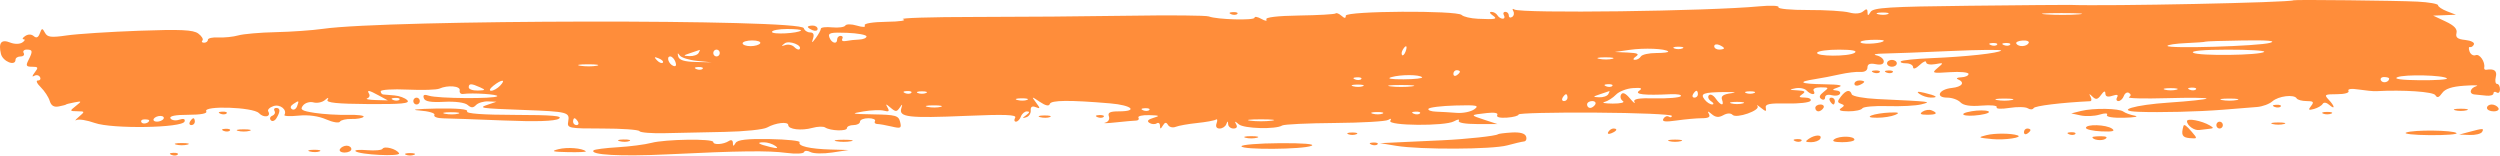 <?xml version="1.0" encoding="UTF-8"?> <svg xmlns="http://www.w3.org/2000/svg" viewBox="0 0 225 14" fill="none"><path fill-rule="evenodd" clip-rule="evenodd" d="M206.416 0.025C206.166 0.229 189.702 0.568 186.266 0.441C186.024 0.432 181.957 0.467 177.228 0.518C170.018 0.597 168.587 0.687 168.356 1.071C168.138 1.434 168.08 1.441 168.077 1.105C168.073 0.788 167.974 0.767 167.683 1.022C167.445 1.229 166.959 1.27 166.435 1.126C165.964 0.997 164.303 0.895 162.745 0.901C161.187 0.907 159.981 0.794 160.065 0.651C160.149 0.508 159.377 0.471 158.35 0.569C153.727 1.009 136.865 1.226 136.291 0.853C136.129 0.748 136.085 0.812 136.193 0.997C136.302 1.181 136.256 1.419 136.092 1.526C135.928 1.632 135.794 1.573 135.794 1.393C135.794 1.213 135.654 1.066 135.483 1.066C135.312 1.066 135.254 1.205 135.353 1.375C135.453 1.544 135.403 1.683 135.242 1.683C135.08 1.683 134.867 1.544 134.767 1.375C134.667 1.205 134.428 1.068 134.236 1.07C134.026 1.073 134.062 1.195 134.327 1.375C134.832 1.718 134.636 1.764 133.006 1.689C132.361 1.659 131.707 1.506 131.554 1.35C131.133 0.921 121.121 0.981 121.121 1.412C121.121 1.667 121.017 1.668 120.728 1.415C120.511 1.226 120.275 1.133 120.203 1.21C120.13 1.286 118.658 1.37 116.931 1.396C114.954 1.427 113.858 1.557 113.971 1.749C114.069 1.917 113.87 1.896 113.528 1.703C113.185 1.51 112.906 1.462 112.906 1.595C112.906 1.858 109.517 1.763 108.797 1.48C108.555 1.385 105.32 1.356 101.608 1.416C97.896 1.475 91.648 1.525 87.724 1.526C83.8 1.528 80.895 1.619 81.269 1.73C81.651 1.843 81.013 1.944 79.802 1.961C78.552 1.979 77.728 2.113 77.827 2.281C77.931 2.458 77.656 2.467 77.115 2.304C76.63 2.158 76.164 2.156 76.079 2.3C75.994 2.445 75.464 2.518 74.901 2.463C74.338 2.408 73.877 2.461 73.877 2.582C73.877 2.702 73.679 3.07 73.437 3.4C73.069 3.9 73.025 3.91 73.175 3.459C73.294 3.099 73.204 2.919 72.906 2.919C72.66 2.919 72.404 2.745 72.337 2.533C72.076 1.708 34.865 1.763 29.058 2.596C28.128 2.729 26.221 2.864 24.82 2.894C23.42 2.924 21.901 3.056 21.446 3.186C20.99 3.316 20.189 3.398 19.664 3.369C19.139 3.34 18.71 3.435 18.71 3.581C18.71 3.726 18.556 3.845 18.368 3.845C18.18 3.845 18.113 3.754 18.219 3.642C18.326 3.529 18.156 3.248 17.841 3.016C17.39 2.683 16.262 2.631 12.488 2.768C9.858 2.864 6.942 3.053 6.007 3.189C4.595 3.395 4.263 3.354 4.046 2.946C3.812 2.508 3.763 2.514 3.583 3.004C3.446 3.38 3.275 3.458 3.041 3.253C2.828 3.068 2.535 3.063 2.268 3.241C2.031 3.398 1.97 3.531 2.131 3.537C2.292 3.542 2.237 3.671 2.009 3.823C1.769 3.983 1.308 3.986 0.919 3.83C0.116 3.509 -0.156 3.841 0.084 4.848C0.249 5.539 1.397 5.996 1.397 5.37C1.397 5.211 1.603 5.081 1.855 5.081C2.106 5.081 2.231 4.942 2.131 4.772C2.031 4.602 2.156 4.463 2.407 4.463C2.945 4.463 2.969 4.608 2.561 5.41C2.304 5.915 2.355 6.007 2.89 6.007C3.448 6.007 3.475 6.069 3.12 6.53C2.891 6.828 2.867 6.958 3.064 6.834C3.255 6.713 3.494 6.756 3.595 6.929C3.696 7.102 3.615 7.243 3.413 7.243C3.207 7.243 3.317 7.507 3.667 7.85C4.007 8.184 4.37 8.738 4.474 9.08C4.606 9.518 4.854 9.666 5.304 9.577C5.657 9.508 5.946 9.43 5.946 9.405C5.946 9.379 6.273 9.296 6.674 9.219C7.378 9.083 7.383 9.093 6.82 9.54C6.253 9.992 6.256 10.003 6.955 10.013C7.653 10.022 7.657 10.035 7.102 10.509C6.789 10.776 6.695 10.909 6.893 10.803C7.092 10.698 7.826 10.816 8.524 11.065C10.078 11.62 16.427 11.518 16.612 10.935C16.686 10.701 16.517 10.645 16.129 10.775C15.801 10.884 15.447 10.829 15.343 10.653C15.22 10.443 15.781 10.331 16.95 10.331C18.072 10.331 18.677 10.216 18.564 10.022C18.248 9.485 22.786 9.635 23.303 10.18C23.748 10.648 24.431 10.52 24.14 10.023C24.054 9.878 24.266 9.664 24.611 9.548C25.212 9.348 25.87 9.882 25.597 10.347C25.532 10.457 26.106 10.484 26.872 10.407C27.747 10.318 28.667 10.443 29.35 10.743C29.947 11.006 30.506 11.099 30.593 10.951C30.68 10.803 31.147 10.694 31.631 10.708C32.115 10.723 32.603 10.637 32.716 10.518C32.83 10.398 32.2 10.318 31.319 10.338C30.436 10.359 29.085 10.278 28.317 10.158C27.145 9.976 26.976 9.869 27.269 9.497C27.464 9.251 27.883 9.126 28.212 9.216C28.537 9.306 29.001 9.211 29.242 9.006C29.537 8.755 29.614 8.748 29.48 8.986C29.333 9.243 30.328 9.346 33.144 9.366C36.15 9.387 36.932 9.311 36.658 9.023C36.465 8.819 35.946 8.625 35.505 8.59C35.064 8.556 34.604 8.517 34.483 8.503C34.362 8.49 34.263 8.36 34.263 8.215C34.263 8.07 35.352 8.002 36.684 8.064C38.015 8.125 39.303 8.086 39.545 7.976C40.293 7.636 41.458 7.737 41.374 8.135C41.331 8.34 41.463 8.484 41.667 8.456C42.539 8.336 44.91 8.494 44.751 8.661C44.516 8.908 39.374 8.87 38.613 8.616C38.179 8.47 38.046 8.532 38.142 8.832C38.238 9.134 38.748 9.226 39.969 9.163C40.968 9.112 41.835 9.227 42.083 9.443C42.402 9.722 42.587 9.724 42.844 9.454C43.031 9.257 43.52 9.11 43.932 9.127L44.68 9.157L43.947 9.405C43 9.724 43.156 9.748 47.174 9.898C51.106 10.046 51.292 10.095 51.139 10.934C51.028 11.54 51.155 11.567 54.216 11.567C55.973 11.567 57.472 11.673 57.548 11.803C57.625 11.933 58.656 12.015 59.84 11.986C61.025 11.957 63.446 11.906 65.221 11.871C66.996 11.837 68.713 11.66 69.036 11.477C69.796 11.048 70.943 10.915 70.943 11.258C70.943 11.645 72.129 11.783 73.112 11.511C73.579 11.381 74.096 11.364 74.261 11.471C74.743 11.784 76.225 11.829 76.225 11.531C76.225 11.381 76.489 11.258 76.812 11.258C77.135 11.258 77.399 11.119 77.399 10.949C77.399 10.779 77.737 10.64 78.15 10.64C78.562 10.64 78.832 10.756 78.749 10.897C78.666 11.039 78.758 11.157 78.952 11.16C79.147 11.162 79.725 11.264 80.237 11.385C81.077 11.584 81.153 11.543 81.01 10.968C80.869 10.4 80.611 10.327 78.612 10.293C76.61 10.258 76.511 10.23 77.685 10.031C78.407 9.908 79.254 9.878 79.565 9.964C79.993 10.081 80.07 10.014 79.882 9.685C79.674 9.322 79.719 9.323 80.153 9.694C80.603 10.079 80.71 10.079 80.97 9.694C81.216 9.328 81.242 9.34 81.115 9.76C80.877 10.546 81.775 10.649 86.909 10.43C90.424 10.28 91.526 10.32 91.367 10.59C91.251 10.787 91.281 10.949 91.435 10.949C91.589 10.949 91.79 10.741 91.883 10.486C91.976 10.231 92.222 10.025 92.428 10.027C92.695 10.03 92.676 10.127 92.364 10.359C91.973 10.651 91.973 10.672 92.364 10.553C92.606 10.48 92.788 10.202 92.767 9.936C92.743 9.613 92.888 9.516 93.208 9.641C93.637 9.81 93.641 9.77 93.245 9.236C92.816 8.659 92.825 8.657 93.59 9.17C94.106 9.518 94.412 9.581 94.483 9.355C94.593 9.009 96.259 8.994 99.921 9.304C101.874 9.47 102.471 10.022 100.696 10.022C99.896 10.022 99.677 10.131 99.799 10.467C99.894 10.725 99.754 10.965 99.464 11.041C99.191 11.112 99.627 11.101 100.434 11.014C101.241 10.928 102.061 10.855 102.255 10.852C102.45 10.849 102.541 10.73 102.458 10.589C102.375 10.447 102.81 10.345 103.424 10.362C104.37 10.388 104.43 10.426 103.811 10.607C103.314 10.753 103.197 10.897 103.445 11.058C103.645 11.188 103.941 11.208 104.102 11.103C104.263 10.998 104.397 11.095 104.4 11.317C104.403 11.639 104.456 11.636 104.656 11.302C104.844 10.991 104.964 10.977 105.122 11.246C105.239 11.446 105.552 11.521 105.816 11.414C106.081 11.308 106.948 11.153 107.743 11.071C108.537 10.989 109.296 10.851 109.429 10.765C109.562 10.679 109.592 10.824 109.496 11.087C109.385 11.391 109.484 11.567 109.768 11.567C110.014 11.567 110.282 11.393 110.364 11.181C110.482 10.872 110.516 10.872 110.534 11.181C110.547 11.393 110.764 11.567 111.015 11.567C111.303 11.567 111.391 11.424 111.252 11.181C111.081 10.881 111.135 10.883 111.493 11.188C111.955 11.582 114.832 11.659 115.4 11.293C115.561 11.189 117.69 11.088 120.13 11.069C122.571 11.05 124.737 10.924 124.944 10.79C125.179 10.637 125.248 10.668 125.128 10.872C124.863 11.324 130.064 11.367 130.858 10.919C131.191 10.732 131.386 10.71 131.291 10.871C131.19 11.044 131.868 11.164 132.943 11.165L134.767 11.165L133.593 10.78C132.278 10.35 132.28 10.344 133.822 10.173C134.508 10.097 134.863 10.167 134.752 10.357C134.643 10.542 134.987 10.633 135.623 10.588C136.201 10.548 136.674 10.419 136.674 10.303C136.674 10.187 139.777 10.111 143.57 10.135C147.362 10.158 150.465 10.289 150.465 10.427C150.466 10.564 150.343 10.597 150.192 10.499C150.042 10.401 149.824 10.485 149.707 10.684C149.549 10.952 149.86 10.993 150.901 10.843C151.675 10.732 152.694 10.64 153.165 10.64C153.772 10.64 153.958 10.528 153.801 10.254C153.641 9.973 153.71 9.978 154.059 10.275C154.404 10.57 154.692 10.595 155.097 10.367C155.437 10.176 155.764 10.163 155.927 10.334C156.273 10.699 158.477 9.925 158.171 9.547C158.049 9.395 158.187 9.463 158.478 9.699C158.931 10.064 158.995 10.064 158.919 9.698C158.848 9.362 159.256 9.279 160.806 9.314C161.893 9.338 162.858 9.23 162.951 9.073C163.043 8.916 162.814 8.785 162.441 8.782C161.896 8.778 161.849 8.719 162.203 8.478C162.545 8.246 162.446 8.168 161.763 8.132C161.015 8.092 160.987 8.064 161.577 7.947C161.959 7.87 162.415 7.959 162.589 8.143C162.989 8.564 163.474 8.584 163.231 8.169C163.126 7.992 163.393 7.861 163.856 7.861C164.605 7.861 164.624 7.89 164.123 8.277C163.748 8.565 163.685 8.76 163.92 8.912C164.106 9.034 164.257 8.969 164.257 8.769C164.257 8.558 164.503 8.474 164.844 8.567C165.167 8.656 165.505 8.603 165.595 8.449C165.685 8.295 165.52 8.155 165.228 8.138C164.853 8.117 164.911 8.036 165.431 7.861C165.96 7.682 165.598 7.605 164.135 7.583C161.987 7.55 161.707 7.374 163.388 7.115C163.947 7.029 164.939 6.838 165.593 6.69C166.246 6.543 167.072 6.444 167.427 6.472C167.817 6.502 168.072 6.345 168.072 6.074C168.072 5.763 168.296 5.672 168.806 5.774C169.282 5.87 169.54 5.782 169.54 5.523C169.54 5.303 169.242 5.059 168.879 4.981C168.516 4.902 168.813 4.83 169.54 4.82C170.266 4.81 172.973 4.707 175.555 4.591C178.137 4.475 180.184 4.456 180.103 4.549C179.901 4.783 176.945 5.106 173.843 5.233C172.417 5.291 171.174 5.42 171.08 5.519C170.986 5.618 171.195 5.699 171.544 5.699C171.894 5.699 172.18 5.859 172.18 6.055C172.18 6.258 172.435 6.17 172.767 5.853C173.09 5.546 173.354 5.435 173.354 5.608C173.354 5.78 173.717 5.855 174.161 5.774C174.944 5.631 174.951 5.642 174.381 6.119C173.83 6.582 173.896 6.605 175.482 6.496C176.41 6.433 177.169 6.505 177.169 6.657C177.169 6.809 176.872 6.945 176.509 6.958C176.146 6.972 176.014 7.053 176.215 7.138C176.883 7.422 176.596 7.82 175.651 7.918C174.49 8.039 174.151 8.787 175.258 8.787C175.686 8.787 176.217 8.977 176.438 9.208C176.708 9.493 177.327 9.589 178.349 9.504C179.18 9.435 179.788 9.501 179.701 9.65C179.612 9.801 180.114 9.829 180.837 9.714C181.55 9.6 182.3 9.615 182.504 9.748C182.708 9.881 182.945 9.872 183.03 9.728C183.151 9.524 185.522 9.235 188.117 9.108C188.248 9.101 188.261 8.922 188.147 8.71C187.984 8.406 188.022 8.404 188.325 8.699C188.63 8.996 188.79 8.964 189.093 8.545C189.353 8.184 189.478 8.145 189.484 8.422C189.49 8.695 189.698 8.76 190.117 8.62C190.537 8.48 190.675 8.524 190.54 8.754C190.429 8.942 190.483 9.096 190.659 9.096C190.835 9.096 191.055 8.888 191.147 8.634C191.24 8.381 191.448 8.259 191.61 8.364C191.805 8.491 191.804 8.62 191.607 8.748C191.444 8.855 192.981 8.894 195.024 8.835C197.066 8.777 198.671 8.794 198.59 8.874C198.51 8.953 196.991 9.114 195.216 9.232C192.1 9.439 190.297 9.978 192.443 10.062C194.385 10.138 197.873 10.053 200.058 9.876C201.268 9.778 202.654 9.667 203.138 9.629C203.622 9.59 204.242 9.362 204.514 9.12C205.058 8.64 206.472 8.467 206.698 8.853C206.777 8.987 207.18 9.096 207.593 9.096C208.21 9.096 208.284 9.175 208 9.535C207.715 9.895 207.762 9.944 208.262 9.807C208.596 9.715 208.946 9.51 209.038 9.353C209.136 9.185 209.379 9.217 209.62 9.428C210.182 9.918 210.147 9.567 209.573 8.963C209.154 8.522 209.222 8.478 210.325 8.478C211.023 8.478 211.463 8.353 211.363 8.182C211.257 8.003 211.625 7.953 212.299 8.058C212.909 8.152 213.607 8.218 213.849 8.205C216.321 8.072 219 8.254 219.184 8.567C219.342 8.837 219.507 8.786 219.788 8.382C220.058 7.994 220.66 7.792 221.78 7.715C222.663 7.654 223.155 7.671 222.873 7.755C222.283 7.928 222.178 8.466 222.726 8.504C222.928 8.518 223.39 8.564 223.753 8.607C224.116 8.649 224.413 8.56 224.413 8.408C224.413 8.257 224.545 8.219 224.707 8.324C224.868 8.429 225 8.298 225 8.033C225 7.768 224.88 7.552 224.734 7.552C224.588 7.552 224.537 7.274 224.621 6.934C224.762 6.37 224.482 6.159 223.753 6.28C223.632 6.3 223.554 6.212 223.579 6.085C223.682 5.573 223.167 4.82 222.813 4.964C222.605 5.047 222.357 4.901 222.261 4.639C222.165 4.376 222.181 4.195 222.296 4.235C222.411 4.276 222.572 4.17 222.653 4C222.733 3.83 222.384 3.649 221.877 3.597C221.177 3.525 220.986 3.376 221.084 2.979C221.176 2.609 220.887 2.302 220.099 1.931L218.984 1.406L220.012 1.366L221.038 1.326L220.232 1.016C219.787 0.845 219.424 0.601 219.424 0.473C219.424 0.345 218.6 0.199 217.59 0.147C215.717 0.052 206.506 -0.048 206.416 0.025ZM110.796 1.277C111.008 1.366 111.261 1.355 111.359 1.252C111.456 1.15 111.283 1.077 110.974 1.09C110.632 1.105 110.562 1.178 110.796 1.277ZM169.912 1.268C169.713 1.353 169.317 1.358 169.031 1.28C168.746 1.201 168.909 1.132 169.393 1.126C169.877 1.12 170.111 1.184 169.912 1.268ZM187.083 1.292C186.321 1.356 185.001 1.356 184.148 1.294C183.296 1.231 183.918 1.179 185.532 1.178C187.146 1.178 187.844 1.229 187.083 1.292ZM72.704 2.422C72.704 2.489 72.902 2.624 73.144 2.722C73.386 2.819 73.584 2.765 73.584 2.6C73.584 2.436 73.386 2.301 73.144 2.301C72.902 2.301 72.704 2.356 72.704 2.422ZM72.09 2.742C71.837 3.008 69.476 3.126 69.476 2.873C69.476 2.728 70.092 2.61 70.845 2.61C71.598 2.61 72.159 2.669 72.09 2.742ZM77.986 3.278C77.986 3.42 77.689 3.547 77.326 3.56C76.962 3.573 76.433 3.63 76.15 3.688C75.867 3.744 75.71 3.664 75.801 3.509C75.891 3.354 75.826 3.228 75.656 3.228C75.485 3.228 75.345 3.367 75.345 3.537C75.345 4.021 74.84 3.898 74.646 3.366C74.498 2.961 74.746 2.897 76.228 2.953C77.195 2.99 77.986 3.136 77.986 3.278ZM68.418 3.897C68.335 4.038 67.945 4.154 67.551 4.154C67.157 4.154 66.835 4.038 66.835 3.897C66.835 3.755 67.225 3.639 67.702 3.639C68.18 3.639 68.501 3.755 68.418 3.897ZM71.952 4.431C71.876 4.511 71.668 4.423 71.489 4.235C71.311 4.047 70.95 3.966 70.687 4.053C70.298 4.183 70.286 4.155 70.624 3.903C71.027 3.601 72.271 4.095 71.952 4.431ZM169.54 3.658C169.54 3.886 167.788 4.042 167.48 3.842C167.309 3.73 167.701 3.617 168.354 3.59C169.006 3.563 169.54 3.594 169.54 3.658ZM182.578 3.878C182.381 4.214 181.657 4.243 181.47 3.923C181.394 3.795 181.65 3.671 182.037 3.646C182.424 3.622 182.667 3.726 182.578 3.878ZM204.312 3.854C203.306 4.156 195.068 4.401 195.069 4.13C195.069 4.032 195.825 3.919 196.75 3.88C197.674 3.84 198.456 3.782 198.487 3.749C198.518 3.717 200.04 3.668 201.868 3.641C204.124 3.607 204.91 3.676 204.312 3.854ZM155.161 4.342C155.161 4.408 154.963 4.463 154.721 4.463C154.478 4.463 154.28 4.328 154.28 4.164C154.28 3.999 154.478 3.945 154.721 4.042C154.963 4.14 155.161 4.275 155.161 4.342ZM179.731 4.032C179.633 4.134 179.38 4.146 179.168 4.056C178.934 3.958 179.004 3.885 179.345 3.87C179.655 3.857 179.828 3.929 179.731 4.032ZM180.904 4.032C180.807 4.134 180.554 4.146 180.342 4.056C180.108 3.958 180.177 3.885 180.519 3.87C180.828 3.857 181.002 3.929 180.904 4.032ZM126.505 4.631C126.409 4.893 126.268 5.041 126.191 4.96C126.114 4.879 126.138 4.665 126.245 4.484C126.534 3.991 126.703 4.087 126.505 4.631ZM150.137 4.632C150.21 4.709 149.728 4.772 149.065 4.772C148.402 4.772 147.778 4.911 147.678 5.081C147.578 5.251 147.339 5.388 147.147 5.385C146.937 5.382 146.974 5.261 147.238 5.081C147.566 4.857 147.38 4.769 146.504 4.73L145.331 4.679L146.651 4.489C147.986 4.297 149.893 4.375 150.137 4.632ZM151.419 4.359C151.218 4.445 150.888 4.445 150.686 4.359C150.484 4.273 150.649 4.203 151.053 4.203C151.456 4.203 151.621 4.273 151.419 4.359ZM62.873 4.772C62.773 4.942 62.403 5.067 62.049 5.05C61.45 5.021 61.457 5.002 62.14 4.772C62.543 4.636 62.914 4.511 62.964 4.494C63.014 4.477 62.973 4.602 62.873 4.772ZM64.781 4.772C64.781 4.942 64.649 5.081 64.487 5.081C64.326 5.081 64.194 4.942 64.194 4.772C64.194 4.602 64.326 4.463 64.487 4.463C64.649 4.463 64.781 4.602 64.781 4.772ZM166.921 4.751C166.387 5.106 163.338 5.089 163.548 4.731C163.634 4.584 164.523 4.465 165.522 4.468C166.715 4.471 167.195 4.568 166.921 4.751ZM203.778 4.665C203.477 4.982 197.849 5.054 197.388 4.747C197.135 4.578 198.317 4.471 200.473 4.468C202.397 4.465 203.884 4.554 203.778 4.665ZM62.731 5.479L64.047 5.61L62.603 5.577C61.587 5.554 61.123 5.407 61.04 5.081C60.958 4.761 60.998 4.73 61.169 4.982C61.305 5.183 62.008 5.406 62.731 5.479ZM59.653 5.639C59.563 5.734 59.326 5.639 59.127 5.428C58.84 5.123 58.873 5.088 59.291 5.255C59.581 5.371 59.743 5.544 59.653 5.639ZM60.788 5.57C60.898 5.871 60.832 6.012 60.618 5.937C60.179 5.783 59.938 5.081 60.323 5.081C60.481 5.081 60.69 5.301 60.788 5.57ZM145.114 5.293C144.833 5.37 144.305 5.373 143.94 5.299C143.575 5.225 143.805 5.162 144.45 5.159C145.096 5.155 145.394 5.216 145.114 5.293ZM169.833 5.699C169.833 5.868 170.031 6.007 170.273 6.007C170.515 6.007 170.713 5.868 170.713 5.699C170.713 5.529 170.515 5.39 170.273 5.39C170.031 5.39 169.833 5.529 169.833 5.699ZM53.708 5.916C53.346 5.989 52.686 5.991 52.24 5.92C51.794 5.849 52.09 5.789 52.896 5.787C53.703 5.785 54.068 5.843 53.708 5.916ZM63.234 6.194C63.136 6.296 62.883 6.308 62.672 6.218C62.438 6.12 62.507 6.047 62.849 6.032C63.158 6.018 63.331 6.091 63.234 6.194ZM131.392 6.452C131.392 6.527 131.26 6.675 131.099 6.779C130.937 6.885 130.805 6.823 130.805 6.643C130.805 6.464 130.937 6.316 131.099 6.316C131.26 6.316 131.392 6.377 131.392 6.452ZM168.604 6.527C168.816 6.616 169.069 6.605 169.167 6.503C169.264 6.4 169.091 6.327 168.781 6.341C168.44 6.355 168.37 6.429 168.604 6.527ZM169.778 6.527C169.989 6.616 170.243 6.605 170.34 6.503C170.438 6.4 170.264 6.327 169.955 6.341C169.613 6.355 169.544 6.429 169.778 6.527ZM127.987 6.953C128.077 7.048 127.329 7.132 126.324 7.138C125.178 7.145 124.77 7.071 125.23 6.94C126.089 6.696 127.749 6.703 127.987 6.953ZM220.224 7.055C220.322 7.158 219.225 7.233 217.786 7.221C216.152 7.208 215.39 7.106 215.756 6.95C216.406 6.675 219.942 6.758 220.224 7.055ZM122.509 7.12C122.412 7.223 122.159 7.234 121.947 7.145C121.713 7.046 121.782 6.973 122.124 6.958C122.433 6.945 122.607 7.018 122.509 7.12ZM215.023 7.07C215.023 7.396 214.46 7.533 214.292 7.248C214.191 7.075 214.314 6.934 214.565 6.934C214.817 6.934 215.023 6.995 215.023 7.07ZM45.016 7.706C44.773 7.961 44.408 8.169 44.205 8.169C43.997 8.169 44.084 7.97 44.404 7.716C45.151 7.121 45.578 7.114 45.016 7.706ZM166.899 7.542C166.899 7.706 167.096 7.761 167.339 7.663C167.581 7.566 167.779 7.431 167.779 7.364C167.779 7.297 167.581 7.243 167.339 7.243C167.096 7.243 166.899 7.377 166.899 7.542ZM43.213 7.861C43.733 8.096 43.708 8.128 42.993 8.148C42.549 8.159 42.186 8.03 42.186 7.861C42.186 7.498 42.411 7.498 43.213 7.861ZM122.668 7.754C122.469 7.839 122.073 7.844 121.787 7.766C121.502 7.687 121.665 7.618 122.149 7.612C122.633 7.606 122.867 7.67 122.668 7.754ZM127.064 7.775C126.539 7.843 125.681 7.843 125.156 7.775C124.632 7.707 125.061 7.65 126.11 7.65C127.159 7.65 127.588 7.707 127.064 7.775ZM145.104 7.738C145.007 7.841 144.754 7.852 144.542 7.763C144.308 7.664 144.377 7.591 144.719 7.576C145.029 7.563 145.202 7.636 145.104 7.738ZM147.531 8.163C147.059 8.491 147.976 8.596 150.319 8.48C150.965 8.448 151.393 8.529 151.27 8.659C151.148 8.789 150.119 8.874 148.983 8.849C147.441 8.815 146.965 8.899 147.101 9.181C147.201 9.389 147.018 9.244 146.695 8.858C146.301 8.388 146.038 8.272 145.901 8.506C145.788 8.699 145.859 8.963 146.06 9.093C146.264 9.226 145.859 9.327 145.144 9.323C144.44 9.318 144.106 9.253 144.404 9.177C144.701 9.101 145.165 8.806 145.436 8.521C145.707 8.236 146.389 7.97 146.95 7.93C147.71 7.876 147.858 7.936 147.531 8.163ZM195.876 8.073C195.594 8.151 195.131 8.151 194.849 8.073C194.566 7.996 194.798 7.932 195.363 7.932C195.927 7.932 196.158 7.996 195.876 8.073ZM197.631 8.047C197.533 8.15 197.28 8.161 197.068 8.071C196.834 7.973 196.904 7.9 197.245 7.885C197.555 7.872 197.728 7.944 197.631 8.047ZM34.109 8.603L34.903 9.036L33.807 9.004C33.205 8.986 32.863 8.918 33.049 8.853C33.234 8.788 33.312 8.607 33.22 8.452C32.993 8.064 33.182 8.096 34.109 8.603ZM82.014 8.356C81.917 8.458 81.664 8.47 81.452 8.38C81.218 8.282 81.287 8.209 81.629 8.194C81.939 8.18 82.112 8.253 82.014 8.356ZM83.341 8.374C83.139 8.46 82.809 8.46 82.607 8.374C82.406 8.288 82.571 8.218 82.974 8.218C83.377 8.218 83.543 8.288 83.341 8.374ZM144.744 8.478C144.644 8.648 144.273 8.773 143.919 8.756C143.321 8.728 143.327 8.708 144.01 8.478C144.413 8.342 144.785 8.217 144.834 8.2C144.884 8.183 144.844 8.308 144.744 8.478ZM152.813 8.478C152.813 8.648 152.673 8.787 152.502 8.787C152.332 8.787 152.274 8.648 152.373 8.478C152.473 8.308 152.613 8.169 152.684 8.169C152.755 8.169 152.813 8.308 152.813 8.478ZM155.798 8.393C155.098 8.485 154.866 8.647 154.981 8.963C155.204 9.575 154.863 9.517 154.41 8.865C154.204 8.568 153.929 8.436 153.799 8.573C153.67 8.709 153.758 8.95 153.995 9.108C154.233 9.266 154.279 9.397 154.096 9.4C153.914 9.403 153.612 9.21 153.424 8.971C152.986 8.416 153.281 8.306 155.267 8.283C156.155 8.272 156.373 8.318 155.798 8.393ZM157.875 8.374C157.673 8.46 157.344 8.46 157.142 8.374C156.94 8.288 157.105 8.218 157.508 8.218C157.912 8.218 158.077 8.288 157.875 8.374ZM165.687 8.683C165.348 9.116 165.347 9.219 165.685 9.338C166.022 9.458 166.022 9.521 165.685 9.746C165.418 9.924 165.645 10.014 166.368 10.018C166.963 10.02 167.522 9.901 167.609 9.752C167.697 9.603 168.728 9.512 169.901 9.55C171.074 9.587 172.43 9.517 172.914 9.393C173.888 9.145 173.937 9.151 168.956 8.913C167.747 8.855 166.713 8.664 166.657 8.488C166.51 8.024 166.147 8.097 165.687 8.683ZM172.767 8.464C173.01 8.637 173.46 8.78 173.77 8.782C174.521 8.789 174.286 8.612 173.208 8.358C172.565 8.206 172.446 8.235 172.767 8.464ZM141.076 8.787C141.076 8.957 140.936 9.096 140.765 9.096C140.594 9.096 140.536 8.957 140.636 8.787C140.735 8.617 140.875 8.478 140.946 8.478C141.018 8.478 141.076 8.617 141.076 8.787ZM35.944 8.974C35.846 9.076 35.593 9.087 35.382 8.998C35.148 8.899 35.217 8.826 35.559 8.811C35.868 8.798 36.041 8.871 35.944 8.974ZM37.197 9.096C37.197 9.266 37.329 9.405 37.491 9.405C37.652 9.405 37.784 9.266 37.784 9.096C37.784 8.926 37.652 8.787 37.491 8.787C37.329 8.787 37.197 8.926 37.197 9.096ZM92.443 8.99C92.245 9.074 91.849 9.08 91.563 9.001C91.277 8.923 91.44 8.853 91.924 8.847C92.408 8.841 92.642 8.905 92.443 8.99ZM164.698 9.096C164.798 9.266 164.937 9.405 165.008 9.405C165.08 9.405 165.138 9.266 165.138 9.096C165.138 8.926 164.998 8.787 164.827 8.787C164.656 8.787 164.598 8.926 164.698 9.096ZM181.057 9.005C180.694 9.079 180.1 9.079 179.737 9.005C179.374 8.931 179.671 8.871 180.397 8.871C181.123 8.871 181.42 8.931 181.057 9.005ZM201.304 9.005C200.941 9.079 200.347 9.079 199.984 9.005C199.621 8.931 199.918 8.871 200.644 8.871C201.37 8.871 201.667 8.931 201.304 9.005ZM26.74 9.557C26.648 9.811 26.44 9.933 26.278 9.828C26.097 9.71 26.137 9.534 26.382 9.371C26.916 9.015 26.934 9.024 26.74 9.557ZM143.57 9.405C143.47 9.575 143.264 9.714 143.113 9.714C142.96 9.714 142.836 9.575 142.836 9.405C142.836 9.235 143.042 9.096 143.294 9.096C143.545 9.096 143.67 9.235 143.57 9.405ZM156.848 9.309C156.566 9.387 156.103 9.387 155.821 9.309C155.539 9.231 155.77 9.168 156.334 9.168C156.899 9.168 157.131 9.231 156.848 9.309ZM84.665 9.617C84.385 9.694 83.856 9.697 83.491 9.623C83.126 9.549 83.356 9.486 84.001 9.483C84.647 9.479 84.945 9.54 84.665 9.617ZM132.686 9.837C132.378 10.059 131.663 10.204 131.099 10.158C130.534 10.113 129.701 10.064 129.247 10.049C128.794 10.034 128.485 9.918 128.561 9.791C128.638 9.664 129.723 9.531 130.973 9.496C132.925 9.441 133.167 9.489 132.686 9.837ZM163.377 9.714C163.377 9.883 163.501 10.022 163.653 10.022C163.805 10.022 164.011 9.883 164.111 9.714C164.21 9.544 164.086 9.405 163.835 9.405C163.583 9.405 163.377 9.544 163.377 9.714ZM204.698 9.616C204.909 9.705 205.162 9.694 205.26 9.591C205.357 9.489 205.184 9.416 204.875 9.429C204.533 9.444 204.464 9.517 204.698 9.616ZM223.826 9.714C223.826 9.883 224.098 10.022 224.43 10.022C224.762 10.022 224.953 9.883 224.853 9.714C224.754 9.544 224.482 9.405 224.249 9.405C224.017 9.405 223.826 9.544 223.826 9.714ZM24.71 9.996C24.802 10.152 24.71 10.341 24.508 10.417C24.305 10.493 24.245 10.675 24.375 10.821C24.505 10.966 24.734 10.881 24.884 10.631C25.245 10.03 25.236 9.714 24.855 9.714C24.685 9.714 24.619 9.841 24.71 9.996ZM37.718 9.942C38.593 10.006 39.192 10.182 39.095 10.348C39.001 10.509 39.36 10.645 39.894 10.651C40.428 10.657 42.863 10.743 45.305 10.842C48.269 10.962 49.926 10.91 50.293 10.686C50.706 10.433 49.73 10.348 46.35 10.341C43.432 10.335 41.921 10.223 42.039 10.022C42.156 9.823 41.151 9.734 39.195 9.771C37.523 9.802 36.862 9.879 37.718 9.942ZM103.436 9.9C103.338 10.003 103.085 10.014 102.873 9.925C102.639 9.826 102.709 9.753 103.05 9.738C103.36 9.725 103.533 9.798 103.436 9.9ZM173.034 10.046C172.733 10.247 172.84 10.323 173.428 10.327C174.304 10.332 174.462 10.18 173.841 9.93C173.625 9.842 173.262 9.895 173.034 10.046ZM177.463 10.009C176.054 10.245 176.734 10.555 178.196 10.344C178.841 10.251 179.172 10.099 178.93 10.006C178.688 9.913 178.027 9.915 177.463 10.009ZM187.293 9.987L186.412 10.206L187.262 10.389C187.729 10.489 188.49 10.457 188.954 10.317C189.468 10.162 189.732 10.175 189.629 10.351C189.53 10.52 190.17 10.623 191.163 10.598C192.101 10.575 192.538 10.492 192.135 10.414C191.731 10.336 191.269 10.17 191.107 10.045C190.721 9.745 188.405 9.71 187.293 9.987ZM220.965 9.926C221.248 10.004 221.71 10.004 221.992 9.926C222.274 9.849 222.043 9.785 221.479 9.785C220.914 9.785 220.683 9.849 220.965 9.926ZM19.829 10.233C20.041 10.323 20.294 10.312 20.392 10.209C20.489 10.106 20.316 10.034 20.006 10.047C19.665 10.062 19.595 10.135 19.829 10.233ZM41.236 10.235C40.955 10.312 40.427 10.315 40.062 10.241C39.697 10.167 39.926 10.104 40.572 10.1C41.217 10.097 41.516 10.157 41.236 10.235ZM124.428 10.225C124.23 10.31 123.834 10.315 123.548 10.236C123.263 10.158 123.425 10.089 123.909 10.083C124.394 10.077 124.627 10.14 124.428 10.225ZM127.791 10.209C127.694 10.312 127.441 10.323 127.229 10.233C126.995 10.135 127.064 10.062 127.406 10.047C127.716 10.034 127.889 10.106 127.791 10.209ZM168.44 10.387C168.104 10.524 168.281 10.597 168.952 10.597C169.518 10.597 170.244 10.481 170.566 10.34C171.012 10.146 170.887 10.095 170.054 10.13C169.45 10.156 168.723 10.271 168.44 10.387ZM209.081 10.227C209.283 10.313 209.613 10.313 209.815 10.227C210.016 10.141 209.851 10.071 209.447 10.071C209.044 10.071 208.879 10.141 209.081 10.227ZM14.719 10.692C14.636 10.833 14.37 10.949 14.127 10.949C13.885 10.949 13.755 10.833 13.838 10.692C13.921 10.55 14.188 10.434 14.43 10.434C14.672 10.434 14.802 10.55 14.719 10.692ZM93.617 10.545C93.903 10.624 94.299 10.619 94.497 10.534C94.696 10.449 94.463 10.385 93.978 10.392C93.494 10.398 93.332 10.467 93.617 10.545ZM98.765 10.542C98.977 10.632 99.23 10.62 99.327 10.518C99.425 10.415 99.252 10.342 98.942 10.356C98.6 10.371 98.531 10.444 98.765 10.542ZM13.428 10.828C13.428 11.083 12.859 11.228 12.728 11.006C12.643 10.861 12.766 10.743 13.001 10.743C13.236 10.743 13.428 10.781 13.428 10.828ZM17.096 10.949C16.997 11.119 17.055 11.258 17.226 11.258C17.397 11.258 17.537 11.119 17.537 10.949C17.537 10.779 17.479 10.64 17.407 10.64C17.336 10.64 17.196 10.779 17.096 10.949ZM52.016 10.949C52.116 11.119 52.057 11.258 51.886 11.258C51.716 11.258 51.576 11.119 51.576 10.949C51.576 10.779 51.634 10.64 51.705 10.64C51.776 10.64 51.916 10.779 52.016 10.949ZM114.446 10.863C113.921 10.932 113.063 10.932 112.538 10.863C112.014 10.795 112.443 10.739 113.492 10.739C114.541 10.739 114.971 10.795 114.446 10.863ZM196.829 10.905C196.829 11.292 197.49 11.771 197.93 11.701C198.132 11.67 198.528 11.622 198.81 11.596C199.244 11.555 199.256 11.508 198.884 11.29C198.146 10.858 196.829 10.611 196.829 10.905ZM199.47 11.258C199.47 11.428 199.602 11.567 199.764 11.567C199.925 11.567 200.058 11.428 200.058 11.258C200.058 11.088 199.925 10.949 199.764 10.949C199.602 10.949 199.47 11.088 199.47 11.258ZM204.532 11.162C204.815 11.24 205.277 11.24 205.56 11.162C205.842 11.084 205.611 11.021 205.046 11.021C204.481 11.021 204.25 11.084 204.532 11.162ZM187.733 11.509C187.733 11.647 188.36 11.789 189.127 11.824C190.142 11.87 190.401 11.803 190.081 11.577C189.553 11.206 187.733 11.153 187.733 11.509ZM196.513 11.335C196.281 12.135 196.399 12.372 197.057 12.43C197.784 12.493 197.789 12.48 197.27 11.876C196.773 11.298 196.567 11.151 196.513 11.335ZM20.123 11.778C20.334 11.867 20.588 11.856 20.685 11.753C20.782 11.651 20.609 11.578 20.3 11.591C19.958 11.606 19.889 11.679 20.123 11.778ZM21.425 11.78C21.707 11.857 22.169 11.857 22.452 11.78C22.734 11.702 22.503 11.638 21.938 11.638C21.373 11.638 21.142 11.702 21.425 11.78ZM144.746 11.872C144.643 12.047 144.761 12.099 145.022 11.994C145.53 11.788 145.623 11.567 145.201 11.567C145.049 11.567 144.844 11.704 144.746 11.872ZM182.157 11.894C182.157 12.074 182.29 12.135 182.451 12.03C182.612 11.925 182.744 11.778 182.744 11.703C182.744 11.628 182.612 11.567 182.451 11.567C182.29 11.567 182.157 11.714 182.157 11.894ZM216.552 11.931C216.276 12.047 217.227 12.151 218.667 12.163C220.106 12.175 221.196 12.093 221.09 11.981C220.83 11.707 217.183 11.667 216.552 11.931ZM222.212 11.876L221.332 12.111L222.268 12.148C222.783 12.168 223.286 12.045 223.386 11.876C223.587 11.534 223.488 11.534 222.212 11.876ZM121.342 12.08C121.543 12.166 121.874 12.166 122.075 12.08C122.277 11.995 122.112 11.924 121.709 11.924C121.305 11.924 121.14 11.995 121.342 12.08ZM134.814 12.083C134.673 12.232 131.919 12.53 129.785 12.626C128.651 12.678 126.932 12.757 125.963 12.802L124.203 12.885L125.67 13.125C127.836 13.48 134.294 13.454 135.647 13.085C136.292 12.908 136.973 12.75 137.16 12.732C137.346 12.714 137.429 12.509 137.345 12.277C137.244 12.001 136.793 11.88 136.043 11.926C135.412 11.965 134.859 12.036 134.814 12.083ZM178.783 12.162C177.972 12.365 178.012 12.393 179.3 12.518C180.433 12.627 182.14 12.372 181.571 12.178C181.006 11.986 179.519 11.977 178.783 12.162ZM186.211 12.087C186.423 12.176 186.675 12.165 186.773 12.062C186.87 11.96 186.697 11.887 186.388 11.9C186.046 11.915 185.977 11.988 186.211 12.087ZM112.098 12.397C112.38 12.475 112.843 12.475 113.125 12.397C113.407 12.32 113.177 12.256 112.612 12.256C112.047 12.256 111.816 12.32 112.098 12.397ZM162.79 12.493C162.433 12.737 162.47 12.793 162.993 12.798C163.347 12.8 163.718 12.663 163.817 12.493C164.048 12.1 163.369 12.1 162.79 12.493ZM165.101 12.524C164.83 12.705 165.059 12.794 165.798 12.798C166.404 12.8 166.899 12.698 166.898 12.57C166.898 12.239 165.58 12.205 165.101 12.524ZM188.32 12.344C188.32 12.594 189.161 12.71 189.478 12.503C189.716 12.349 189.574 12.262 189.085 12.262C188.664 12.262 188.32 12.299 188.32 12.344ZM55.763 12.707C56.048 12.786 56.445 12.781 56.643 12.696C56.842 12.611 56.608 12.547 56.124 12.554C55.64 12.56 55.477 12.629 55.763 12.707ZM58.618 12.86C58.053 13.01 56.688 13.187 55.584 13.253C54.48 13.319 53.509 13.445 53.426 13.531C53.037 13.941 55.87 14.096 60.039 13.893C66.611 13.573 69.127 13.542 70.796 13.762C71.603 13.868 72.307 13.836 72.361 13.69C72.414 13.543 72.677 13.542 72.948 13.687C73.217 13.832 74.097 13.849 74.904 13.726L76.372 13.502L74.758 13.457C72.888 13.404 71.77 13.143 71.969 12.804C72.045 12.674 70.834 12.545 69.276 12.517C67.237 12.481 66.378 12.579 66.204 12.866C66.008 13.191 65.963 13.19 65.959 12.861C65.956 12.62 65.809 12.552 65.593 12.692C65.109 13.007 64.194 13.065 64.194 12.78C64.194 12.464 59.873 12.526 58.618 12.86ZM75.271 12.711C75.635 12.785 76.228 12.785 76.592 12.711C76.955 12.638 76.658 12.577 75.931 12.577C75.205 12.577 74.908 12.638 75.271 12.711ZM150.246 12.706C150.528 12.784 150.99 12.784 151.273 12.706C151.555 12.629 151.324 12.565 150.759 12.565C150.194 12.565 149.964 12.629 150.246 12.706ZM161.562 12.704C161.773 12.793 162.026 12.782 162.124 12.68C162.221 12.577 162.048 12.504 161.739 12.518C161.397 12.533 161.327 12.606 161.562 12.704ZM15.849 13.015C16.132 13.093 16.594 13.093 16.876 13.015C17.159 12.937 16.928 12.874 16.363 12.874C15.798 12.874 15.567 12.937 15.849 13.015ZM69.769 13.125C70.091 13.354 69.972 13.383 69.329 13.231C68.25 12.977 68.016 12.801 68.766 12.807C69.076 12.81 69.527 12.953 69.769 13.125ZM111.731 13.165C111.731 13.496 117.272 13.456 118.04 13.12C118.396 12.964 117.267 12.872 115.18 12.886C113.283 12.899 111.731 13.024 111.731 13.165ZM123.414 13.013C123.626 13.102 123.879 13.091 123.977 12.989C124.074 12.886 123.901 12.813 123.591 12.827C123.25 12.841 123.18 12.915 123.414 13.013ZM30.595 13.42C30.495 13.59 30.686 13.729 31.018 13.729C31.35 13.729 31.622 13.59 31.622 13.42C31.622 13.25 31.432 13.111 31.199 13.111C30.966 13.111 30.695 13.25 30.595 13.42ZM34.425 13.394C34.352 13.518 33.734 13.572 33.051 13.516C32.369 13.459 31.89 13.496 31.988 13.6C32.301 13.929 36.105 14.117 35.914 13.793C35.683 13.399 34.593 13.107 34.425 13.394ZM50.255 13.428C49.55 13.61 49.721 13.663 51.111 13.692C52.066 13.712 52.792 13.679 52.725 13.618C52.406 13.328 51.045 13.223 50.255 13.428ZM27.886 13.634C28.172 13.712 28.568 13.707 28.766 13.622C28.965 13.538 28.732 13.474 28.247 13.48C27.763 13.486 27.601 13.555 27.886 13.634ZM15.428 13.94C15.639 14.029 15.892 14.018 15.99 13.915C16.087 13.813 15.914 13.74 15.605 13.753C15.263 13.768 15.193 13.841 15.428 13.94ZM36.537 13.933C36.739 14.019 37.069 14.019 37.27 13.933C37.472 13.848 37.307 13.777 36.904 13.777C36.5 13.777 36.336 13.848 36.537 13.933Z" fill="#FF8D3A"></path></svg> 
